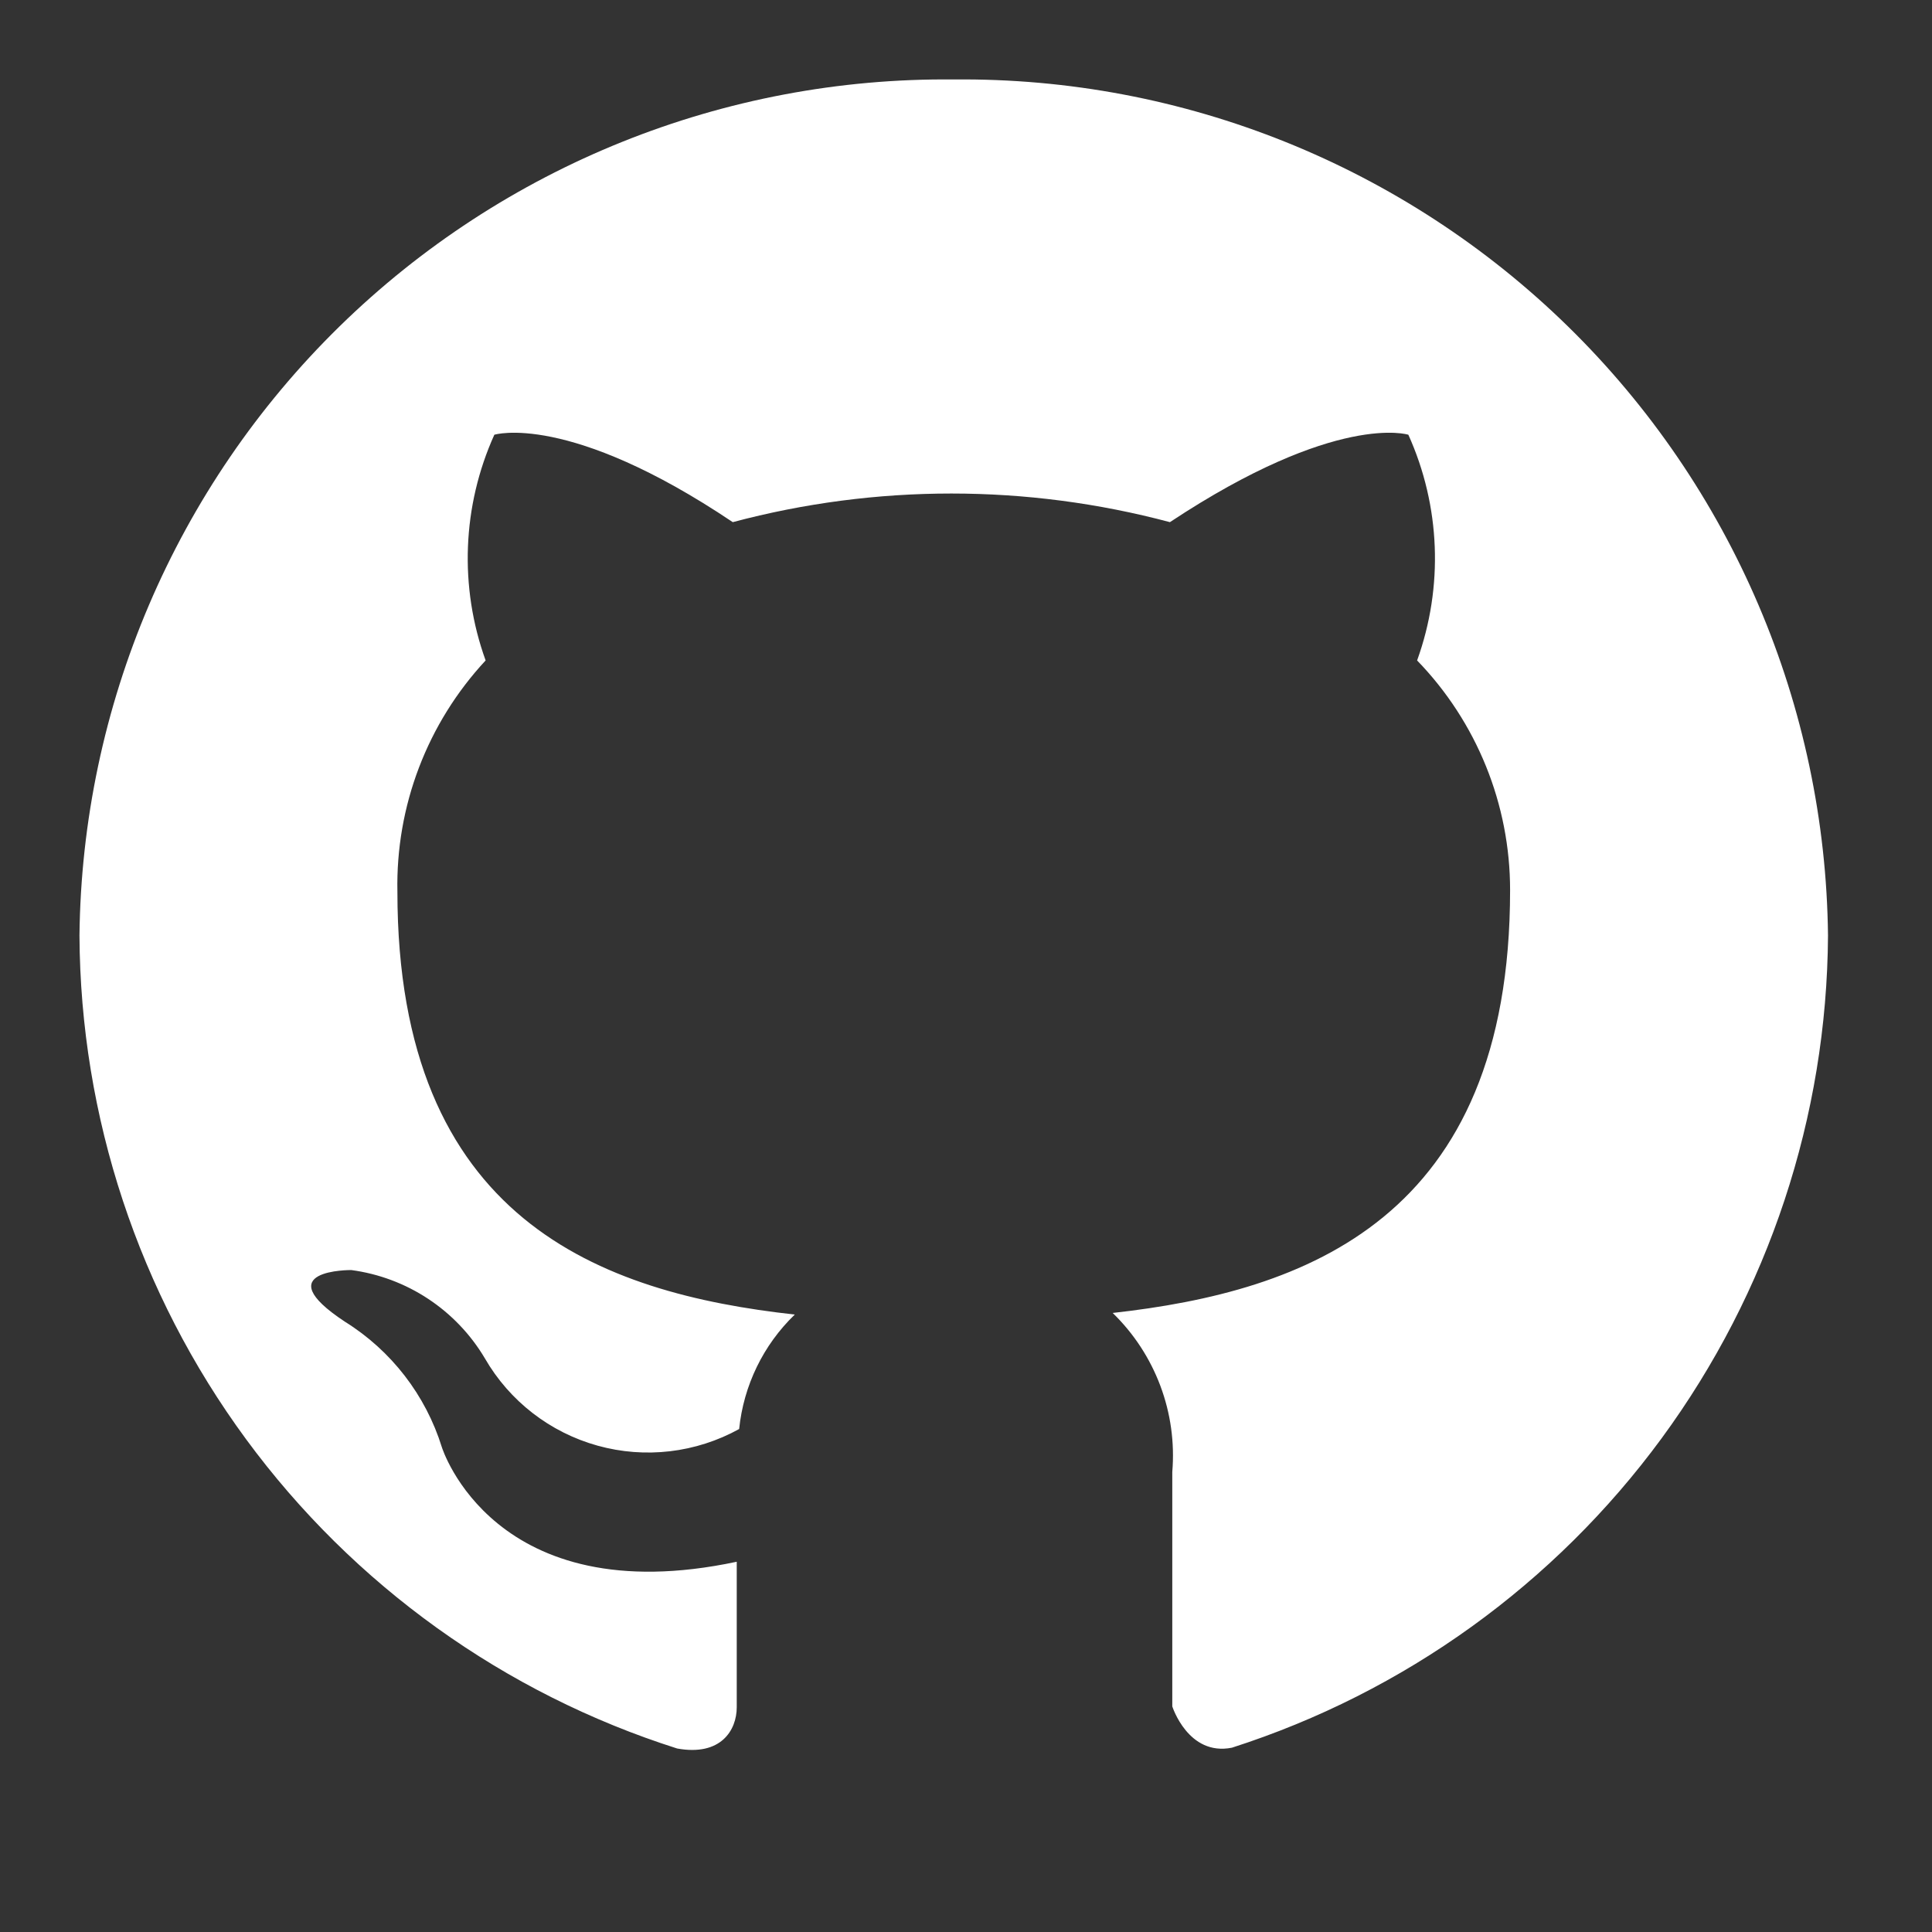 <svg width="53" height="53" viewBox="0 0 53 53" fill="none" xmlns="http://www.w3.org/2000/svg">
<rect x="0" y="0" width="53" height="53" fill="#333333" stroke="none"/>
<path d="M26.163 2.18C19.87 2.116 13.809 4.554 9.311 8.957C4.814 13.36 2.249 19.369 2.18 25.662C2.205 30.636 3.804 35.474 6.75 39.481C9.696 43.488 13.836 46.459 18.576 47.966C19.775 48.184 20.211 47.465 20.211 46.833C20.211 46.2 20.211 44.805 20.211 42.843C13.54 44.26 12.122 39.703 12.122 39.703C11.678 38.273 10.734 37.05 9.462 36.258C7.282 34.819 9.637 34.841 9.637 34.841C10.39 34.942 11.112 35.212 11.746 35.631C12.38 36.05 12.912 36.607 13.3 37.261C13.976 38.434 15.087 39.295 16.392 39.658C17.696 40.021 19.091 39.857 20.277 39.202C20.399 38.008 20.939 36.895 21.803 36.062C16.483 35.473 10.902 33.467 10.902 24.463C10.854 22.114 11.722 19.839 13.322 18.118C12.593 16.102 12.679 13.88 13.561 11.926C13.561 11.926 15.589 11.294 20.102 14.324C24.031 13.277 28.165 13.277 32.094 14.324C36.672 11.294 38.635 11.926 38.635 11.926C39.517 13.88 39.603 16.102 38.875 18.118C40.512 19.807 41.427 22.067 41.426 24.419C41.426 33.446 35.8 35.43 30.524 36.018C31.102 36.579 31.548 37.261 31.831 38.015C32.114 38.769 32.226 39.576 32.159 40.379V46.811C32.159 46.811 32.595 48.184 33.795 47.944C38.521 46.428 42.647 43.456 45.584 39.455C48.52 35.453 50.118 30.626 50.147 25.662C50.078 19.369 47.513 13.36 43.016 8.957C38.518 4.554 32.457 2.116 26.163 2.18Z" fill="white"/>
</svg>
